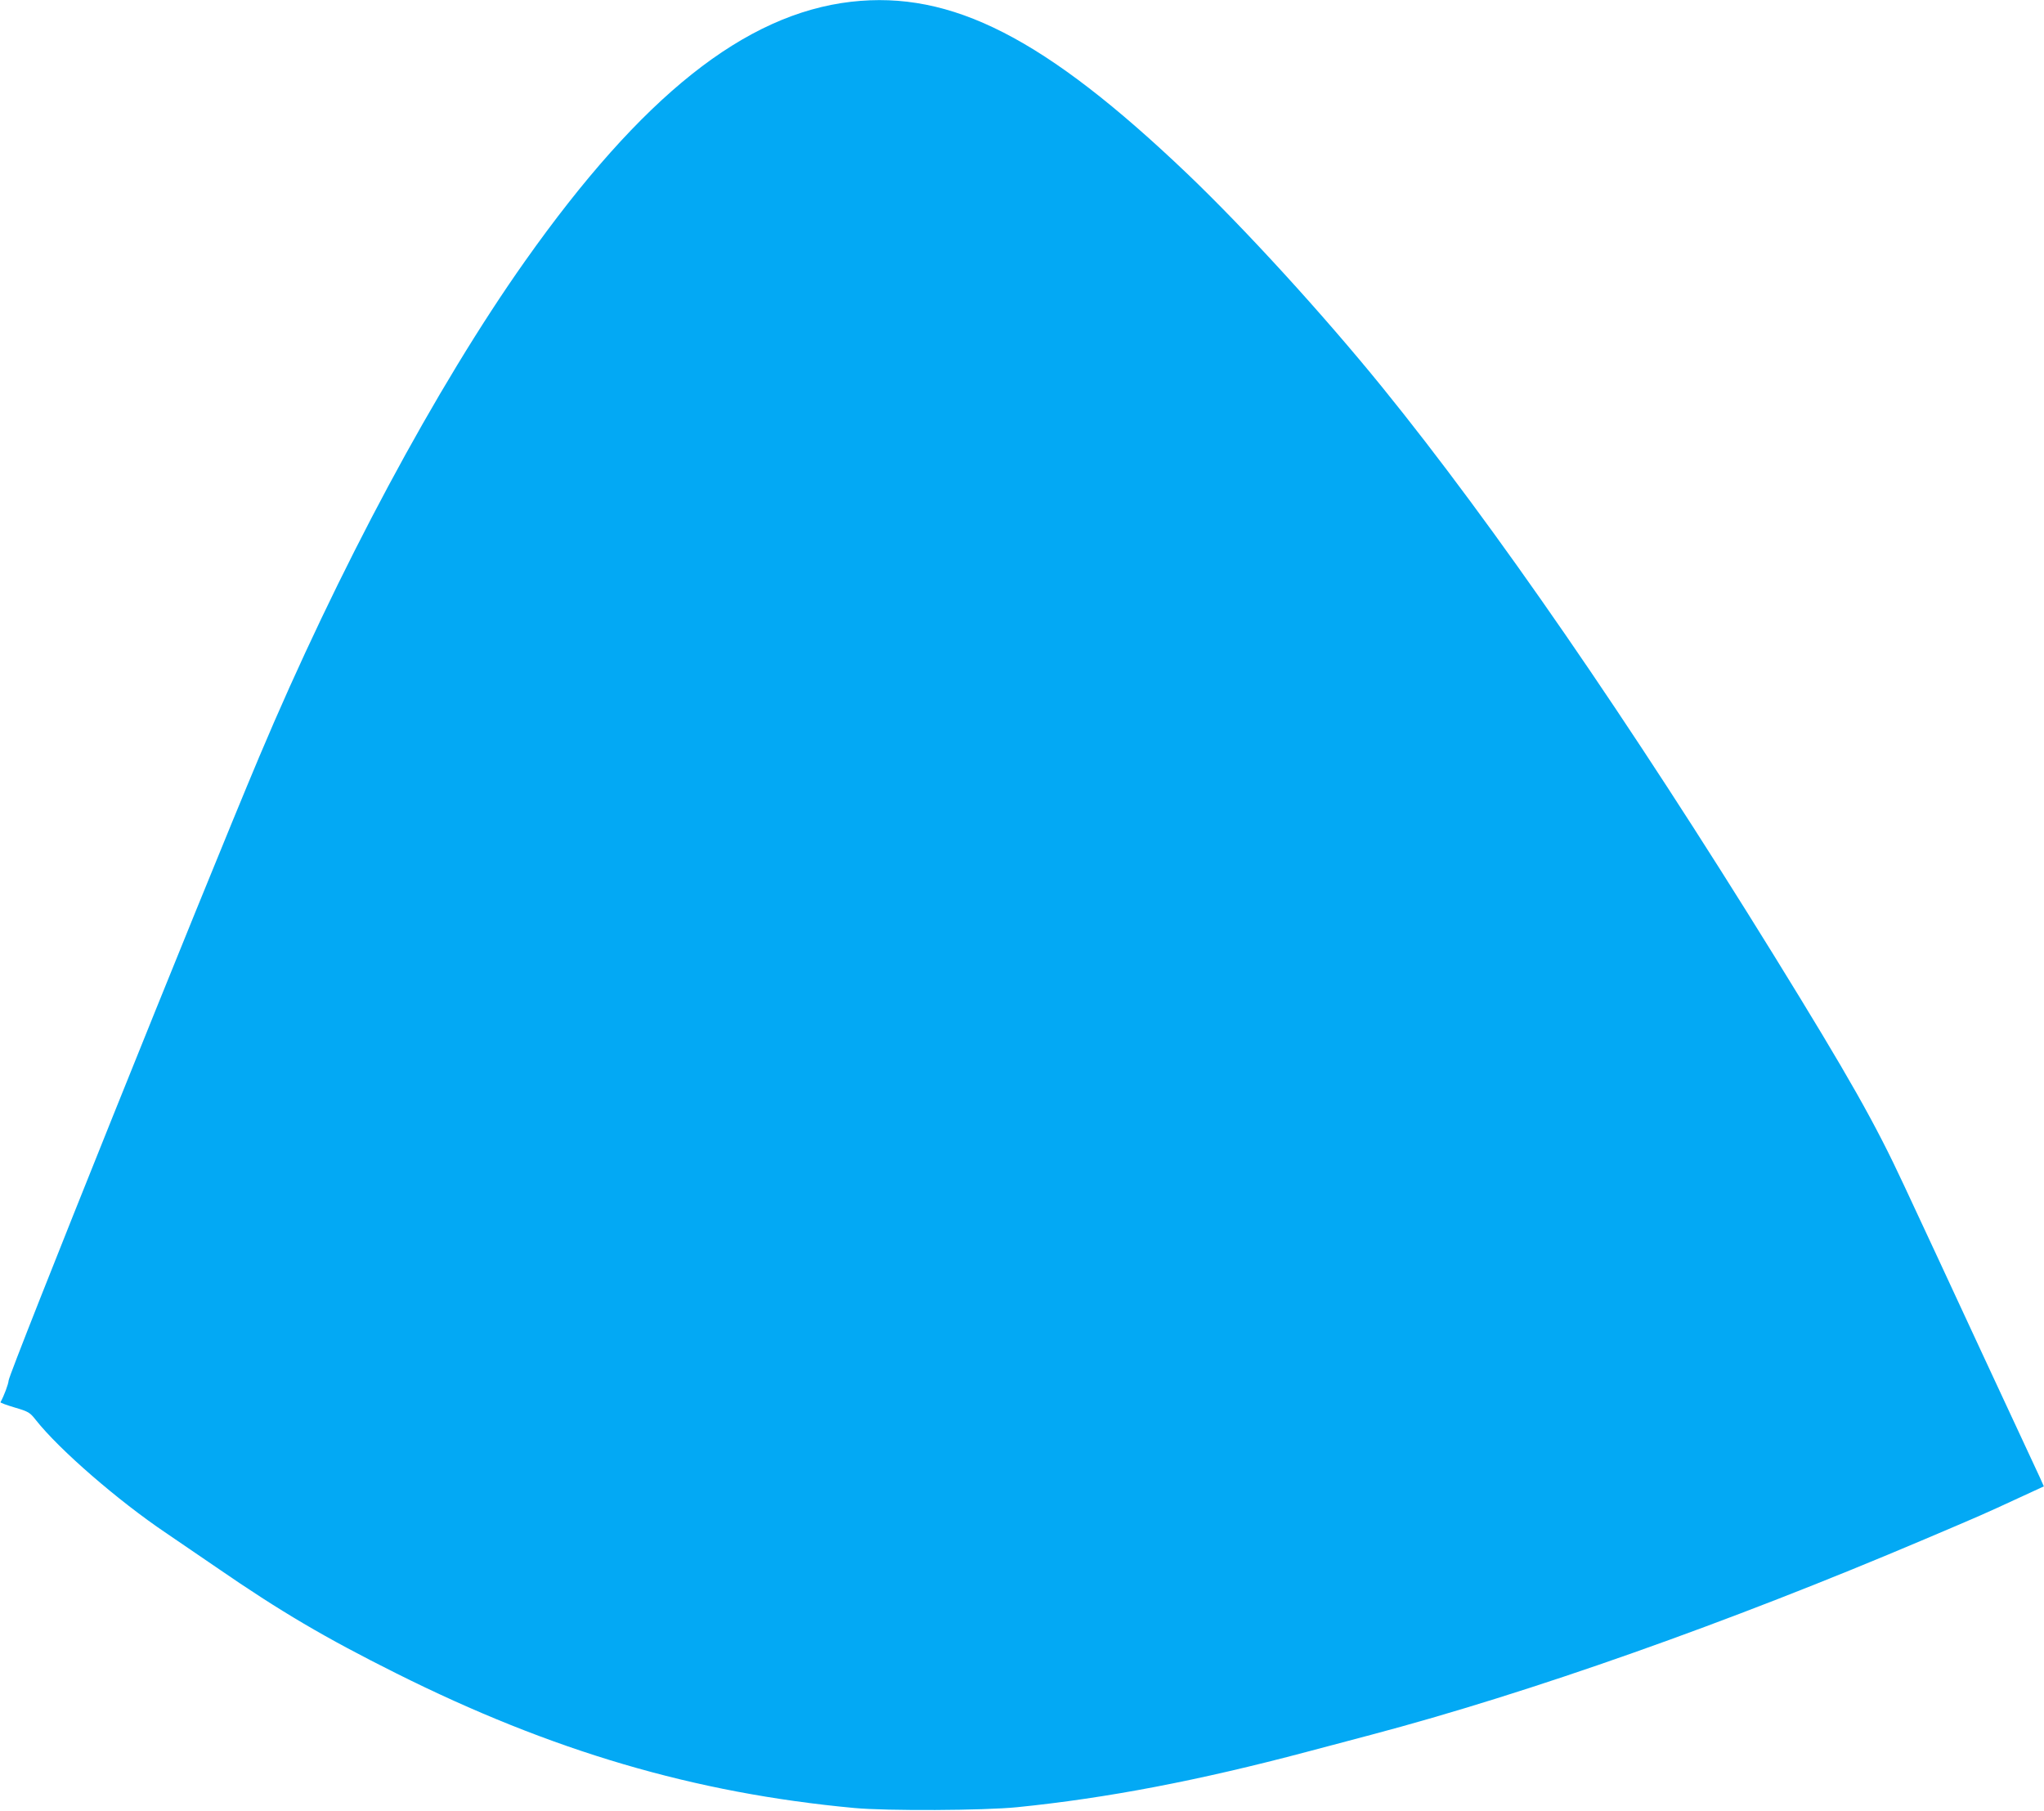 <?xml version="1.0" standalone="no"?>
<!DOCTYPE svg PUBLIC "-//W3C//DTD SVG 20010904//EN"
 "http://www.w3.org/TR/2001/REC-SVG-20010904/DTD/svg10.dtd">
<svg version="1.0" xmlns="http://www.w3.org/2000/svg"
 width="1280pt" height="1134pt" viewBox="0 0 1280 1134"
 preserveAspectRatio="xMidYMid meet">
<g transform="translate(0,1134) scale(0.1,-0.1)"
fill="#03a9f4" stroke="none">
<path d="M5330 11329 c-666 -77 -1310 -589 -2042 -1624 -556 -786 -1172 -1935
-1665 -3105 -357 -848 -1565 -3855 -1569 -3905 -2 -24 -28 -94 -51 -136 -2 -3
38 -18 89 -33 88 -26 95 -31 133 -79 146 -185 515 -505 815 -707 36 -24 178
-121 315 -215 402 -277 679 -440 1125 -663 975 -488 1870 -751 2870 -844 201
-19 813 -16 1020 5 564 57 1137 167 1815 347 127 34 307 81 400 106 998 264
2232 700 3470 1226 353 150 361 153 592 260 l152 70 -23 52 c-13 28 -175 377
-361 776 -185 399 -406 875 -492 1058 -180 387 -342 674 -813 1437 -910 1472
-1754 2697 -2454 3560 -372 458 -857 989 -1221 1337 -891 850 -1476 1149
-2105 1077z"/>
</g>
</svg>
